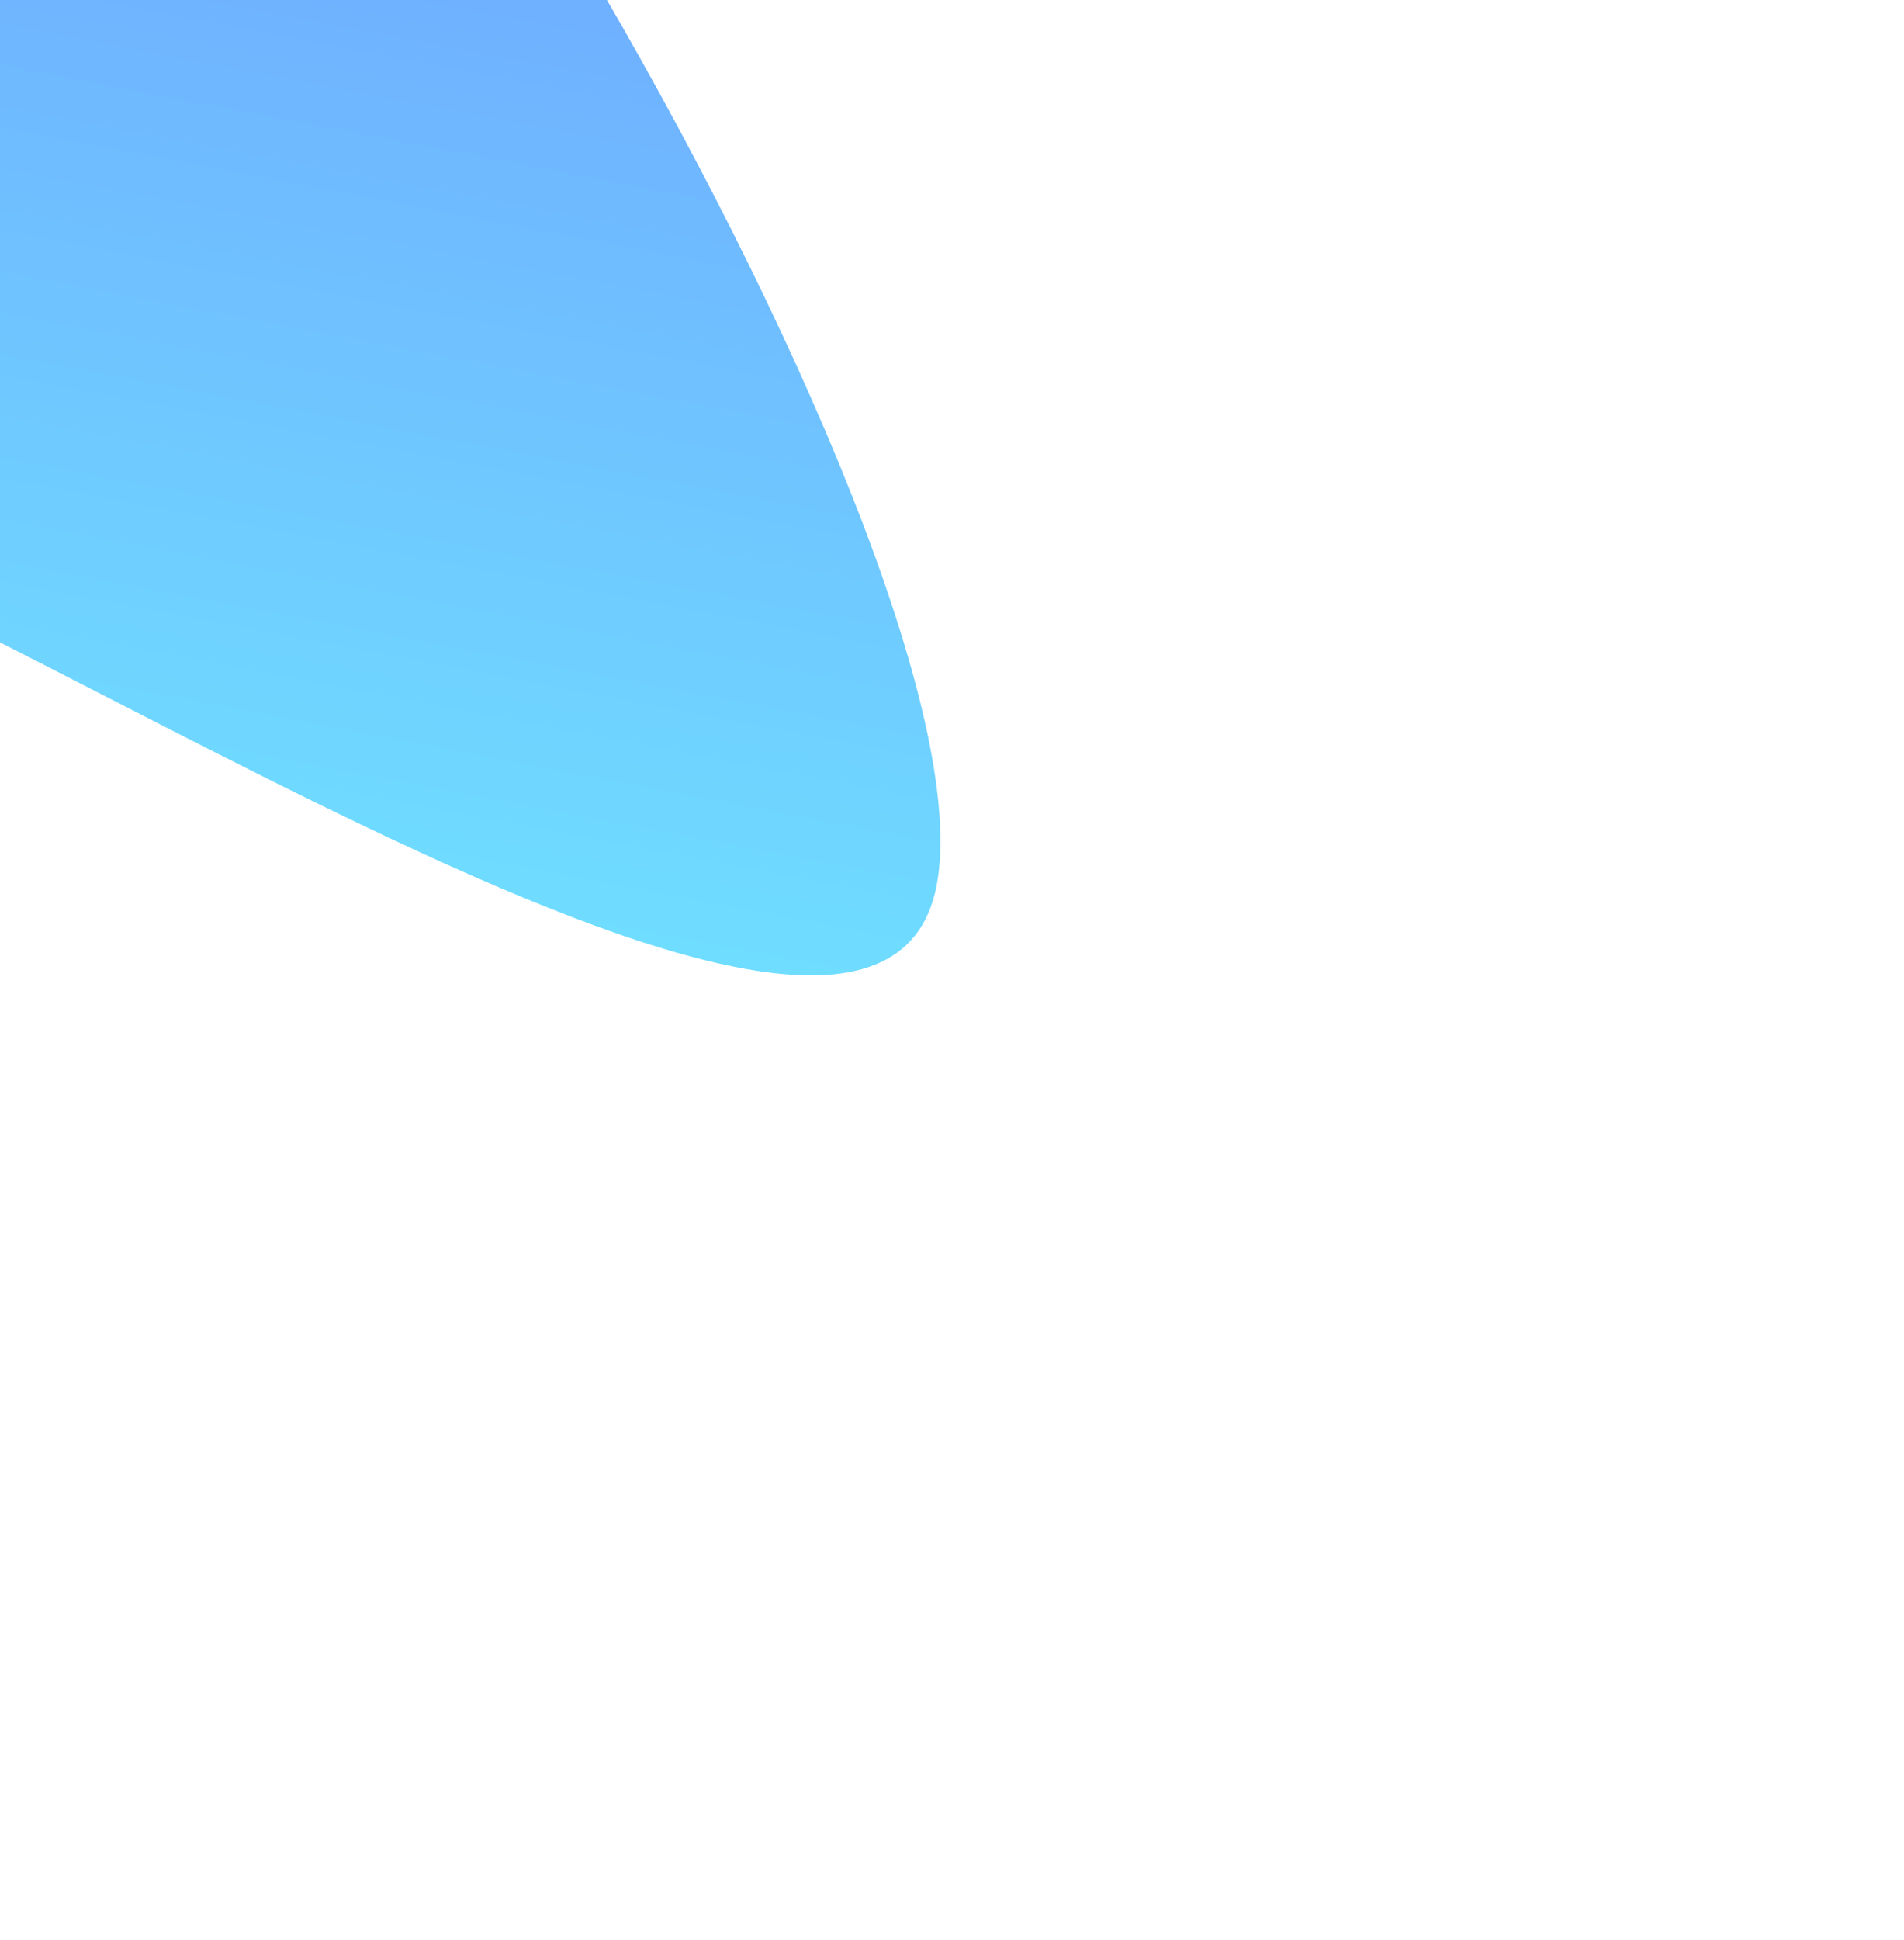 <svg width="593" height="604" viewBox="0 0 593 604" fill="none" xmlns="http://www.w3.org/2000/svg">
    <g filter="url(#filter0_f_1_192)">
        <path d="M-359.776 -24.39C-340.181 -127.116 -112.392 -257.657 -16.256 -239.318C79.88 -220.98 311.32 172.884 291.724 275.61C272.129 378.336 -24.64 166.949 -120.776 148.61C-216.912 130.272 -379.372 78.336 -359.776 -24.39Z" fill="url(#paint0_linear_1_192)" fill-opacity="0.6"/>
    </g>
    <defs>
        <filter id="filter0_f_1_192" x="-661.399" y="-541.056" width="1254.29" height="1144.69" filterUnits="userSpaceOnUse" color-interpolation-filters="sRGB">
            <feFlood flood-opacity="0" result="BackgroundImageFix"/>
            <feBlend mode="normal" in="SourceGraphic" in2="BackgroundImageFix" result="shape"/>
            <feGaussianBlur stdDeviation="150" result="effect1_foregroundBlur_1_192"/>
        </filter>
        <linearGradient id="paint0_linear_1_192" x1="-57.078" y1="246.456" x2="33.766" y2="-229.776" gradientUnits="userSpaceOnUse">
            <stop stop-color="#0FC7FF"/>
            <stop offset="1" stop-color="#0E47FF"/>
        </linearGradient>
    </defs>
</svg>